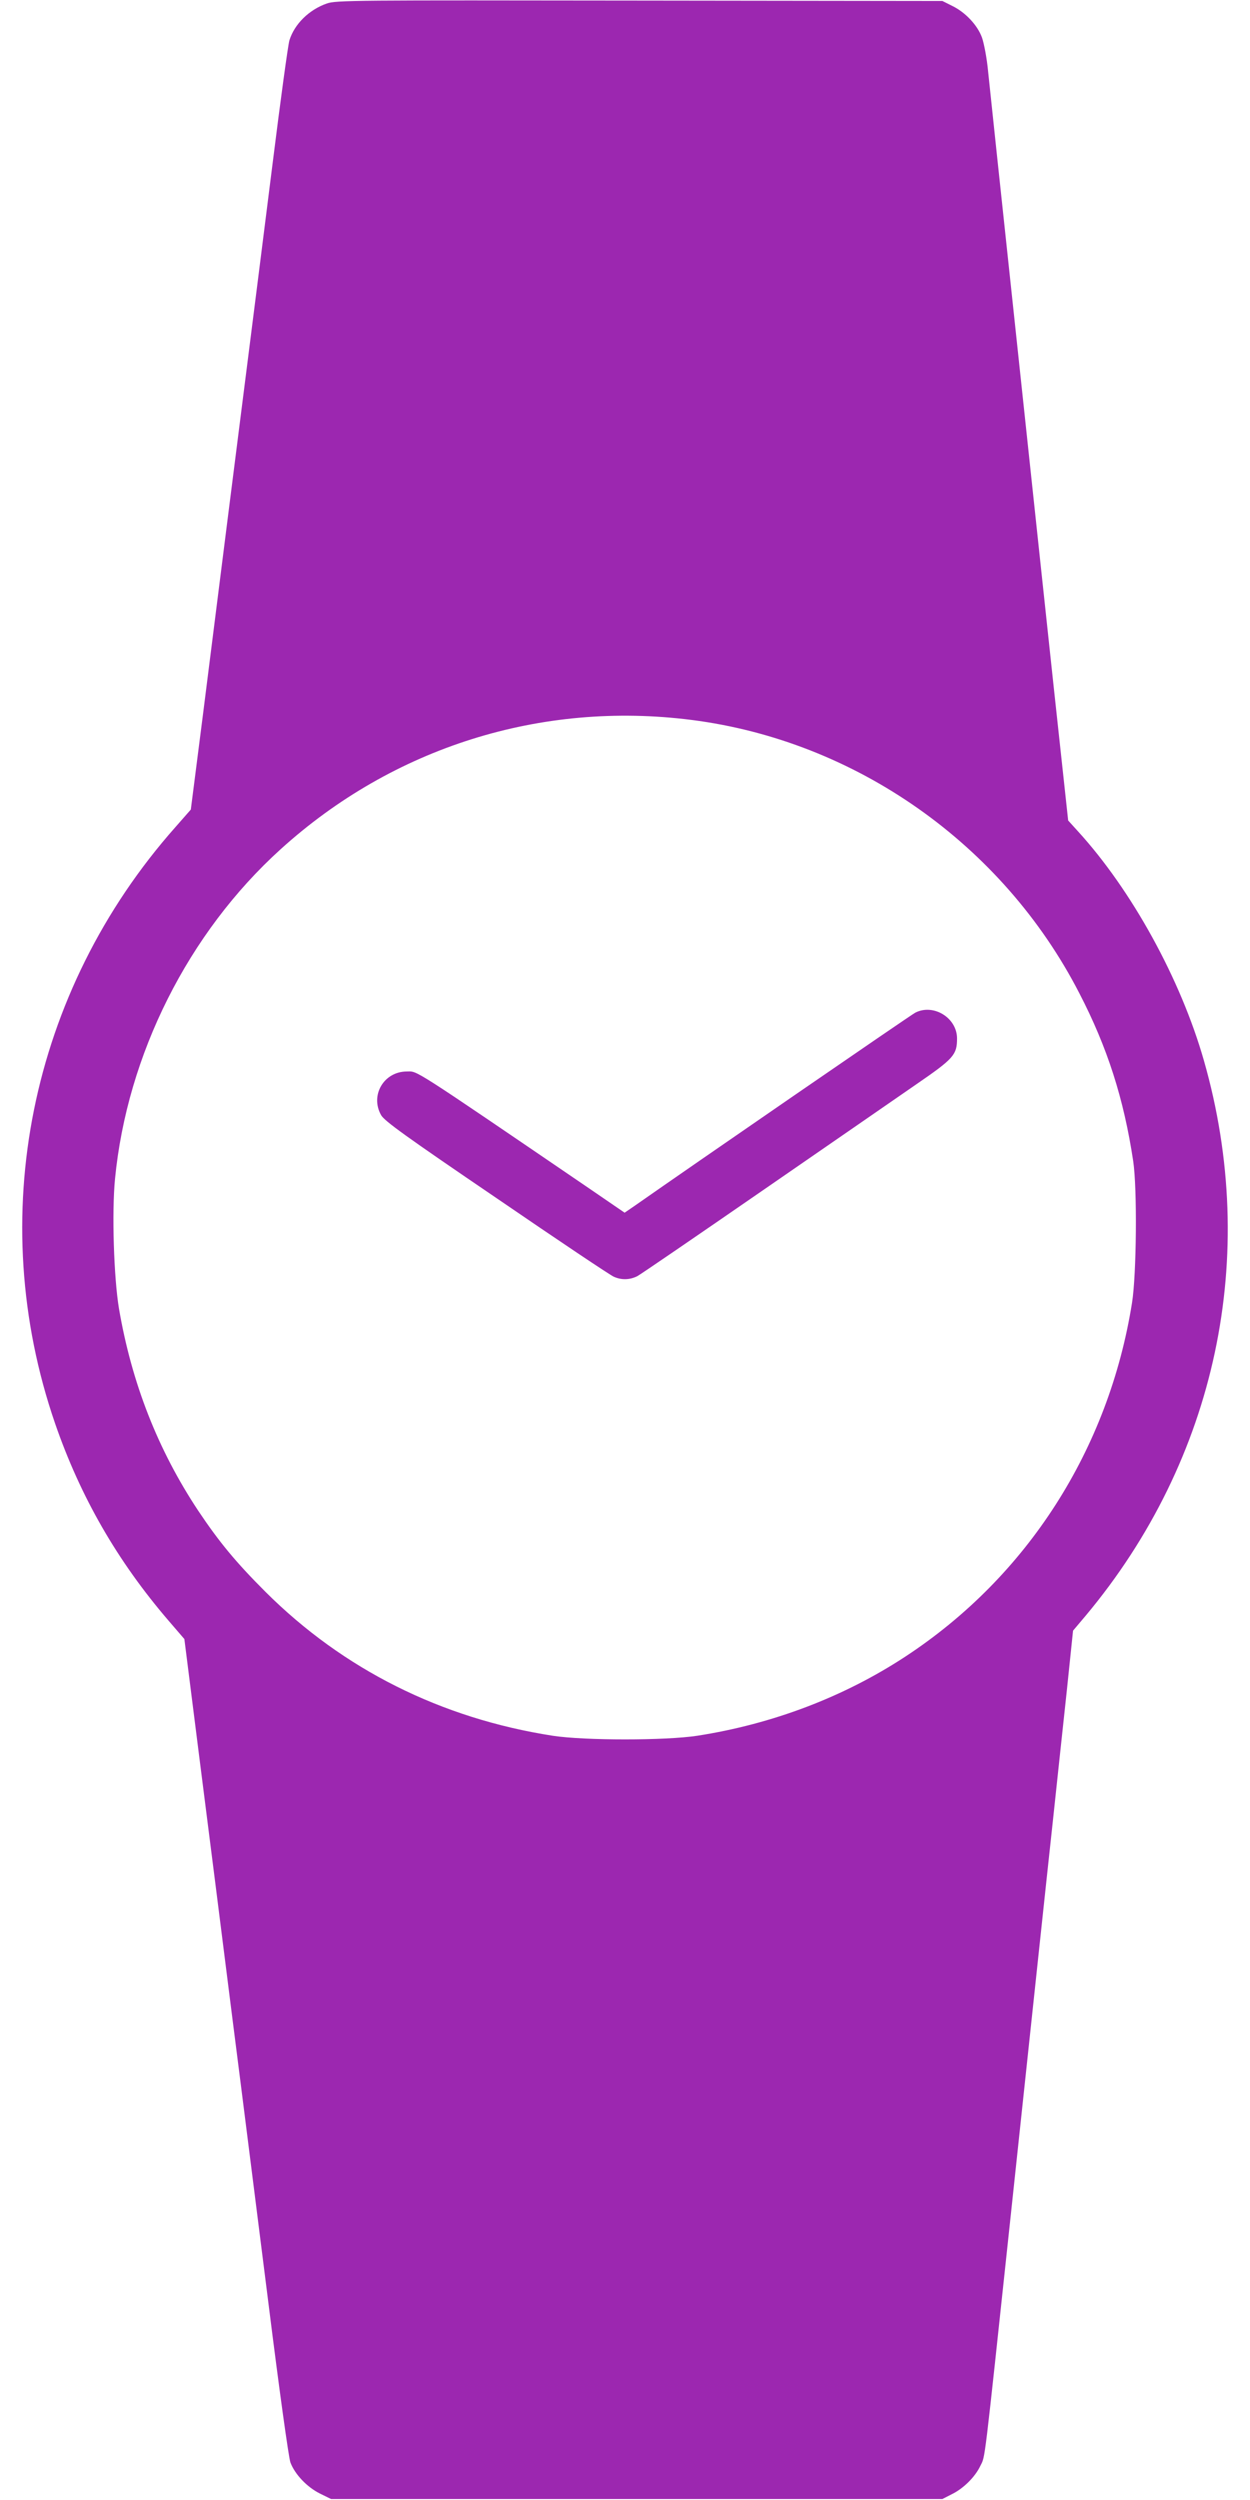 <?xml version="1.0" standalone="no"?>
<!DOCTYPE svg PUBLIC "-//W3C//DTD SVG 20010904//EN"
 "http://www.w3.org/TR/2001/REC-SVG-20010904/DTD/svg10.dtd">
<svg version="1.0" xmlns="http://www.w3.org/2000/svg"
 width="640pt" height="1280pt" viewBox="0 0 640 1280"
 preserveAspectRatio="xMidYMid meet">
<g transform="translate(0,1280) scale(0.1,-0.1)"
fill="#9c27b0" stroke="none">
<path d="M1673 12782 c-91 -32 -165 -105 -191 -188 -7 -22 -46 -308 -87 -637
-41 -329 -98 -775 -125 -990 -56 -438 -139 -1099 -231 -1827 l-62 -485 -79
-90 c-746 -842 -979 -1999 -616 -3053 129 -374 318 -704 582 -1011 l80 -93 78
-617 c43 -339 119 -935 168 -1326 50 -390 133 -1052 186 -1470 54 -432 102
-778 111 -803 23 -61 85 -126 151 -159 l57 -28 1565 0 1565 0 47 24 c60 29
121 89 148 147 25 50 17 -11 150 1234 138 1293 179 1683 220 2060 21 201 54
503 72 673 l32 308 65 77 c669 800 891 1842 605 2842 -119 417 -370 873 -646
1175 l-49 54 -29 268 c-16 147 -66 608 -110 1023 -255 2388 -257 2411 -271
2545 -6 66 -21 143 -31 172 -23 64 -85 130 -153 163 l-50 25 -1550 2 c-1468 2
-1553 2 -1602 -15z m1867 -3668 c841 -107 1594 -637 1986 -1399 144 -278 228
-541 276 -860 21 -141 17 -580 -6 -725 -119 -750 -536 -1402 -1161 -1812 -314
-206 -679 -345 -1065 -405 -163 -25 -577 -25 -740 0 -572 89 -1073 340 -1471
737 -152 152 -237 255 -344 415 -207 312 -341 655 -406 1036 -26 157 -37 491
-20 664 62 635 375 1259 848 1687 576 522 1333 760 2103 662z"/>
<path d="M4686 7615 c-22 -11 -1146 -785 -1434 -987 l-54 -37 -181 124 c-927
632 -877 599 -934 599 -117 0 -189 -121 -132 -223 16 -30 129 -111 592 -426
314 -215 584 -396 600 -402 40 -18 82 -16 120 3 17 9 306 207 642 439 335 231
689 476 786 543 192 132 209 151 209 235 0 106 -121 180 -214 132z"/>
</g>
</svg>
